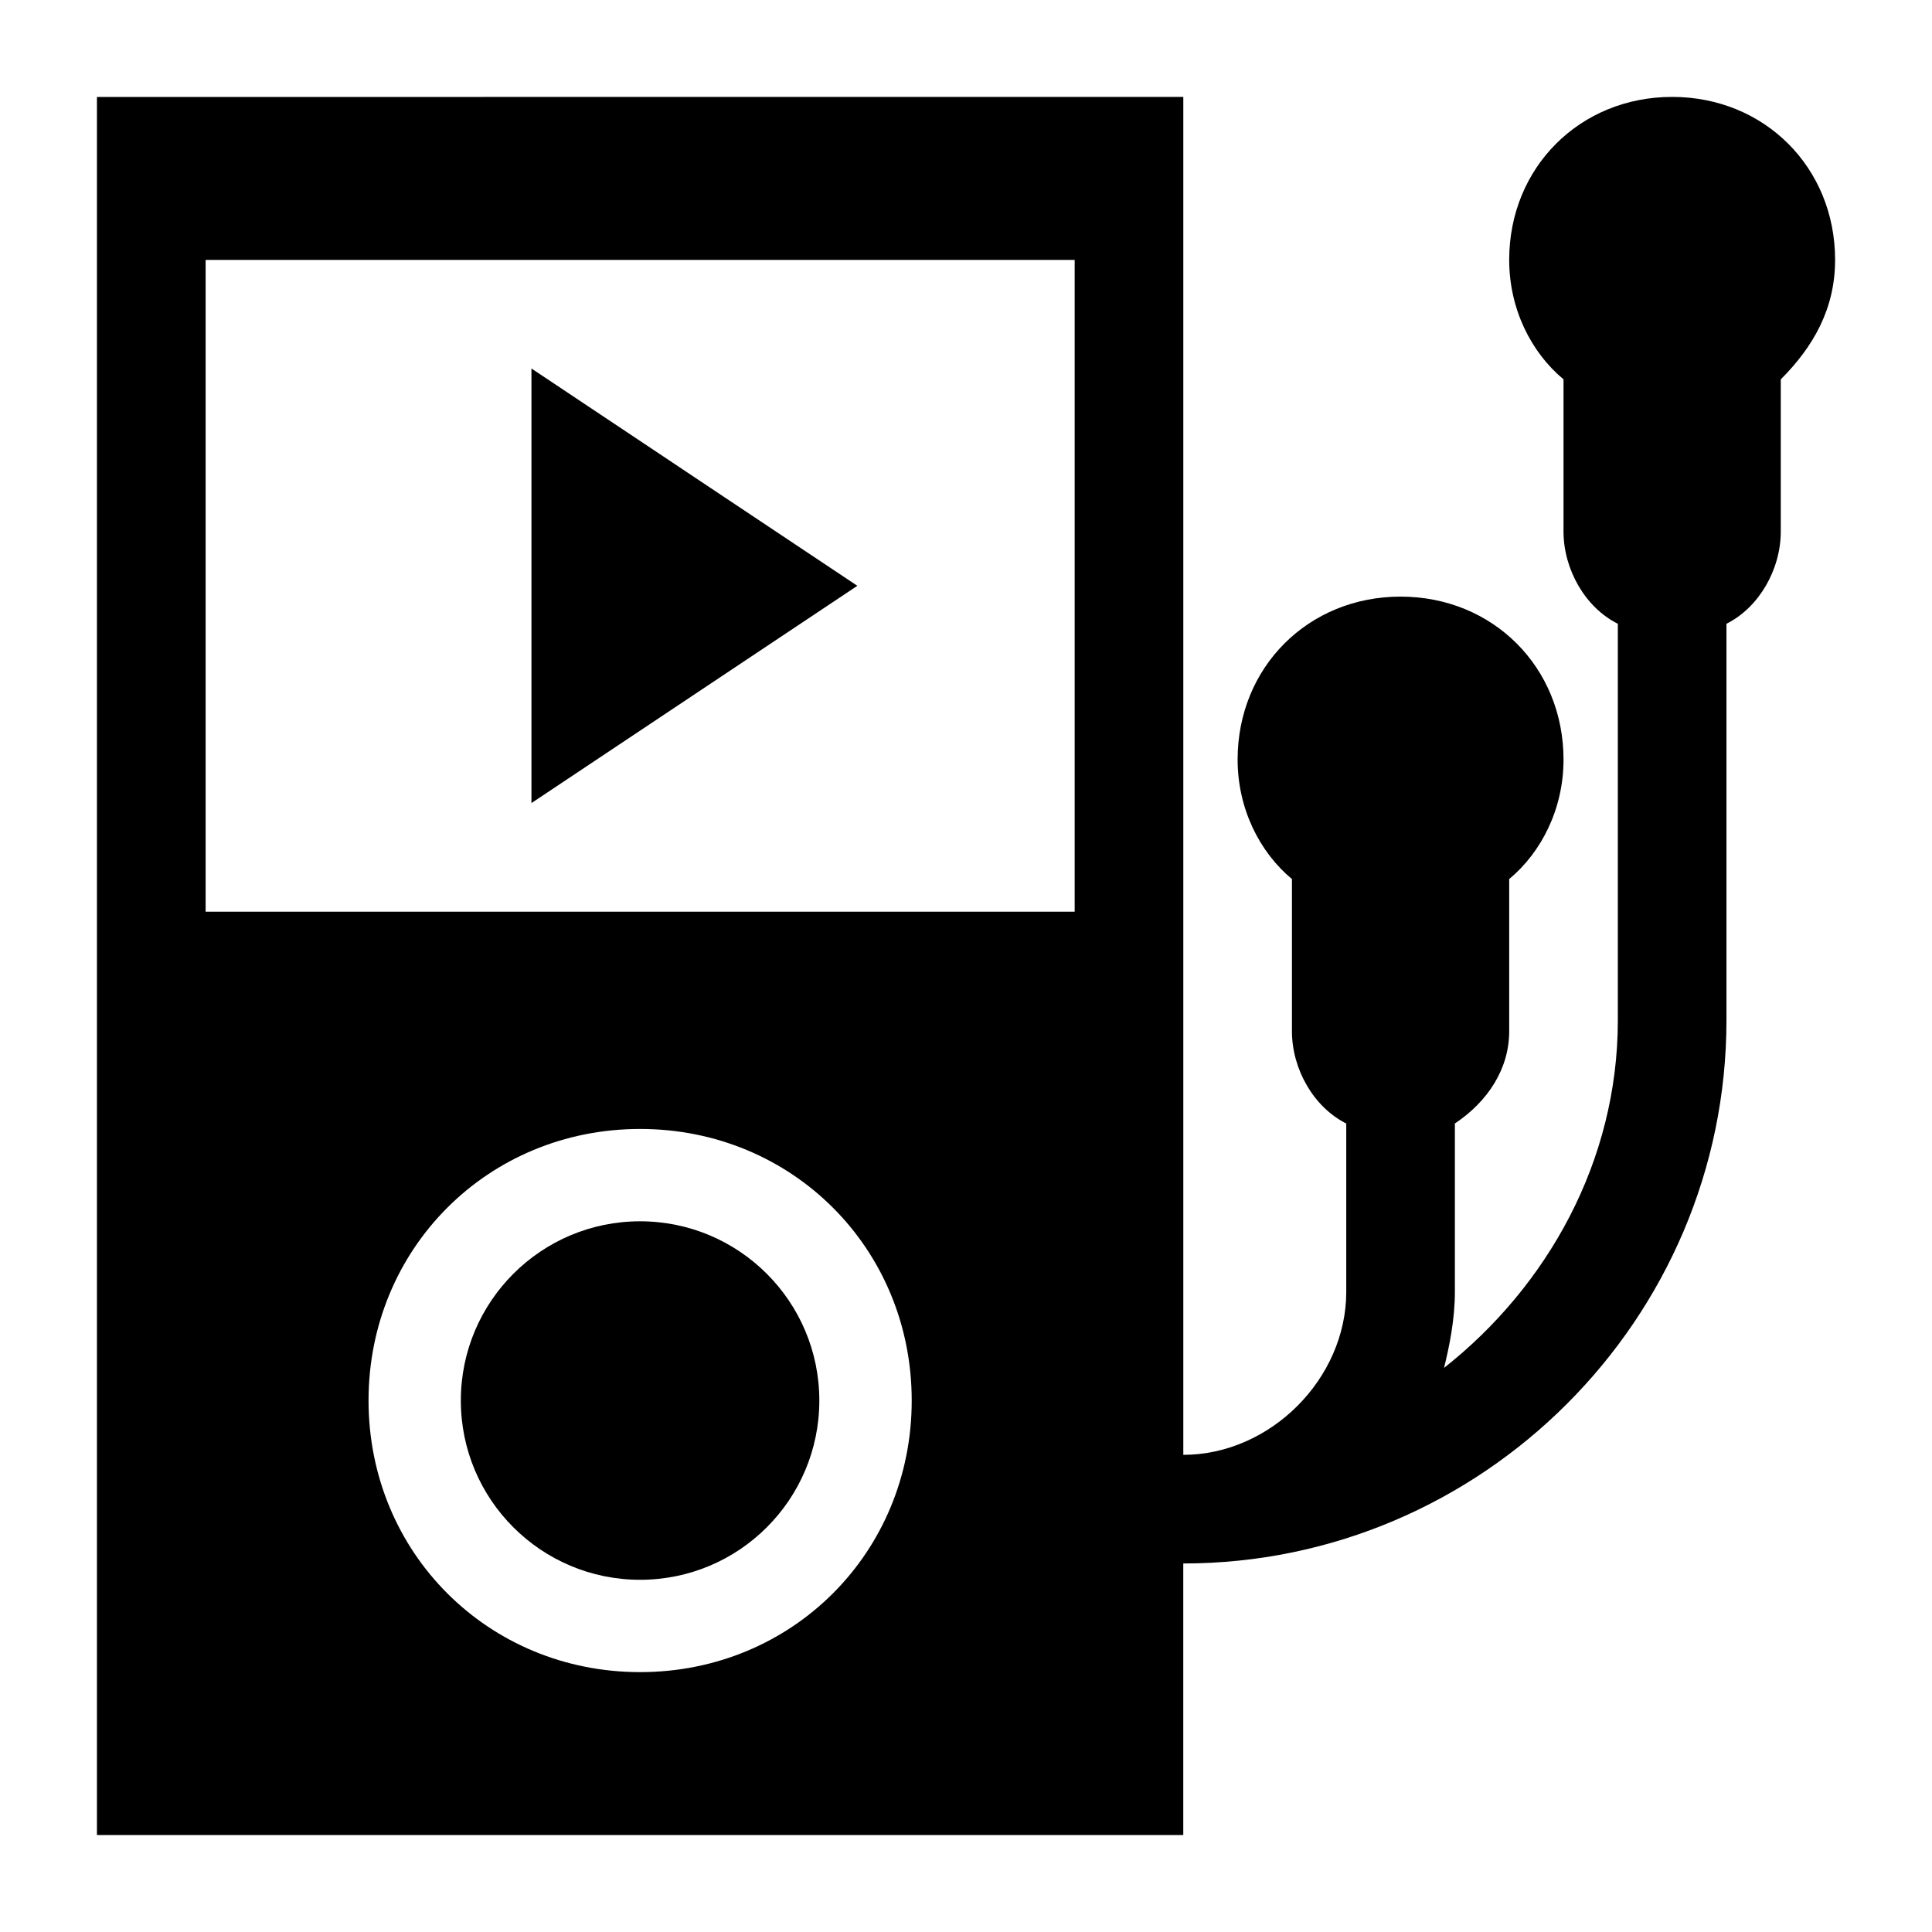 <?xml version="1.0" encoding="UTF-8"?>
<!-- Uploaded to: ICON Repo, www.iconrepo.com, Generator: ICON Repo Mixer Tools -->
<svg fill="#000000" width="800px" height="800px" version="1.1" viewBox="144 144 512 512" xmlns="http://www.w3.org/2000/svg">
 <g>
  <path d="m169.69 169.69v460.62h287.89v-71.973c79.172 0 143.95-64.777 143.95-143.95v-105.08c8.637-4.32 14.395-14.395 14.395-24.473v-40.301c8.637-8.637 14.395-18.715 14.395-31.668 0-24.473-18.715-43.184-43.184-43.184-24.473 0-43.184 18.715-43.184 43.184 0 12.957 5.758 24.473 14.395 31.668v40.305c0 10.078 5.758 20.152 14.395 24.473v105.08c0 37.426-18.715 70.535-46.062 92.125 1.441-5.758 2.879-12.957 2.879-20.152v-44.625c8.637-5.758 14.395-14.395 14.395-24.473v-40.305c8.637-7.199 14.395-18.715 14.395-31.668 0-24.473-18.715-43.184-43.184-43.184-24.473 0-43.184 18.715-43.184 43.184 0 12.957 5.758 24.473 14.395 31.668v40.305c0 10.078 5.758 20.152 14.395 24.473v44.625c0 23.031-20.152 43.184-43.184 43.184v-359.86zm143.95 417.44c-40.305 0-71.973-31.668-71.973-71.973s31.668-71.973 71.973-71.973c40.305 0 71.973 31.668 71.973 71.973s-31.668 71.973-71.973 71.973zm115.16-201.52h-230.31v-172.73h230.31z"/>
  <path d="m361.13 515.16c0 26.234-21.266 47.5-47.5 47.5-26.234 0-47.504-21.266-47.504-47.5s21.27-47.504 47.504-47.504c26.234 0 47.5 21.27 47.5 47.504"/>
  <path d="m284.84 241.66v115.16l86.367-57.578z"/>
 </g>
</svg>